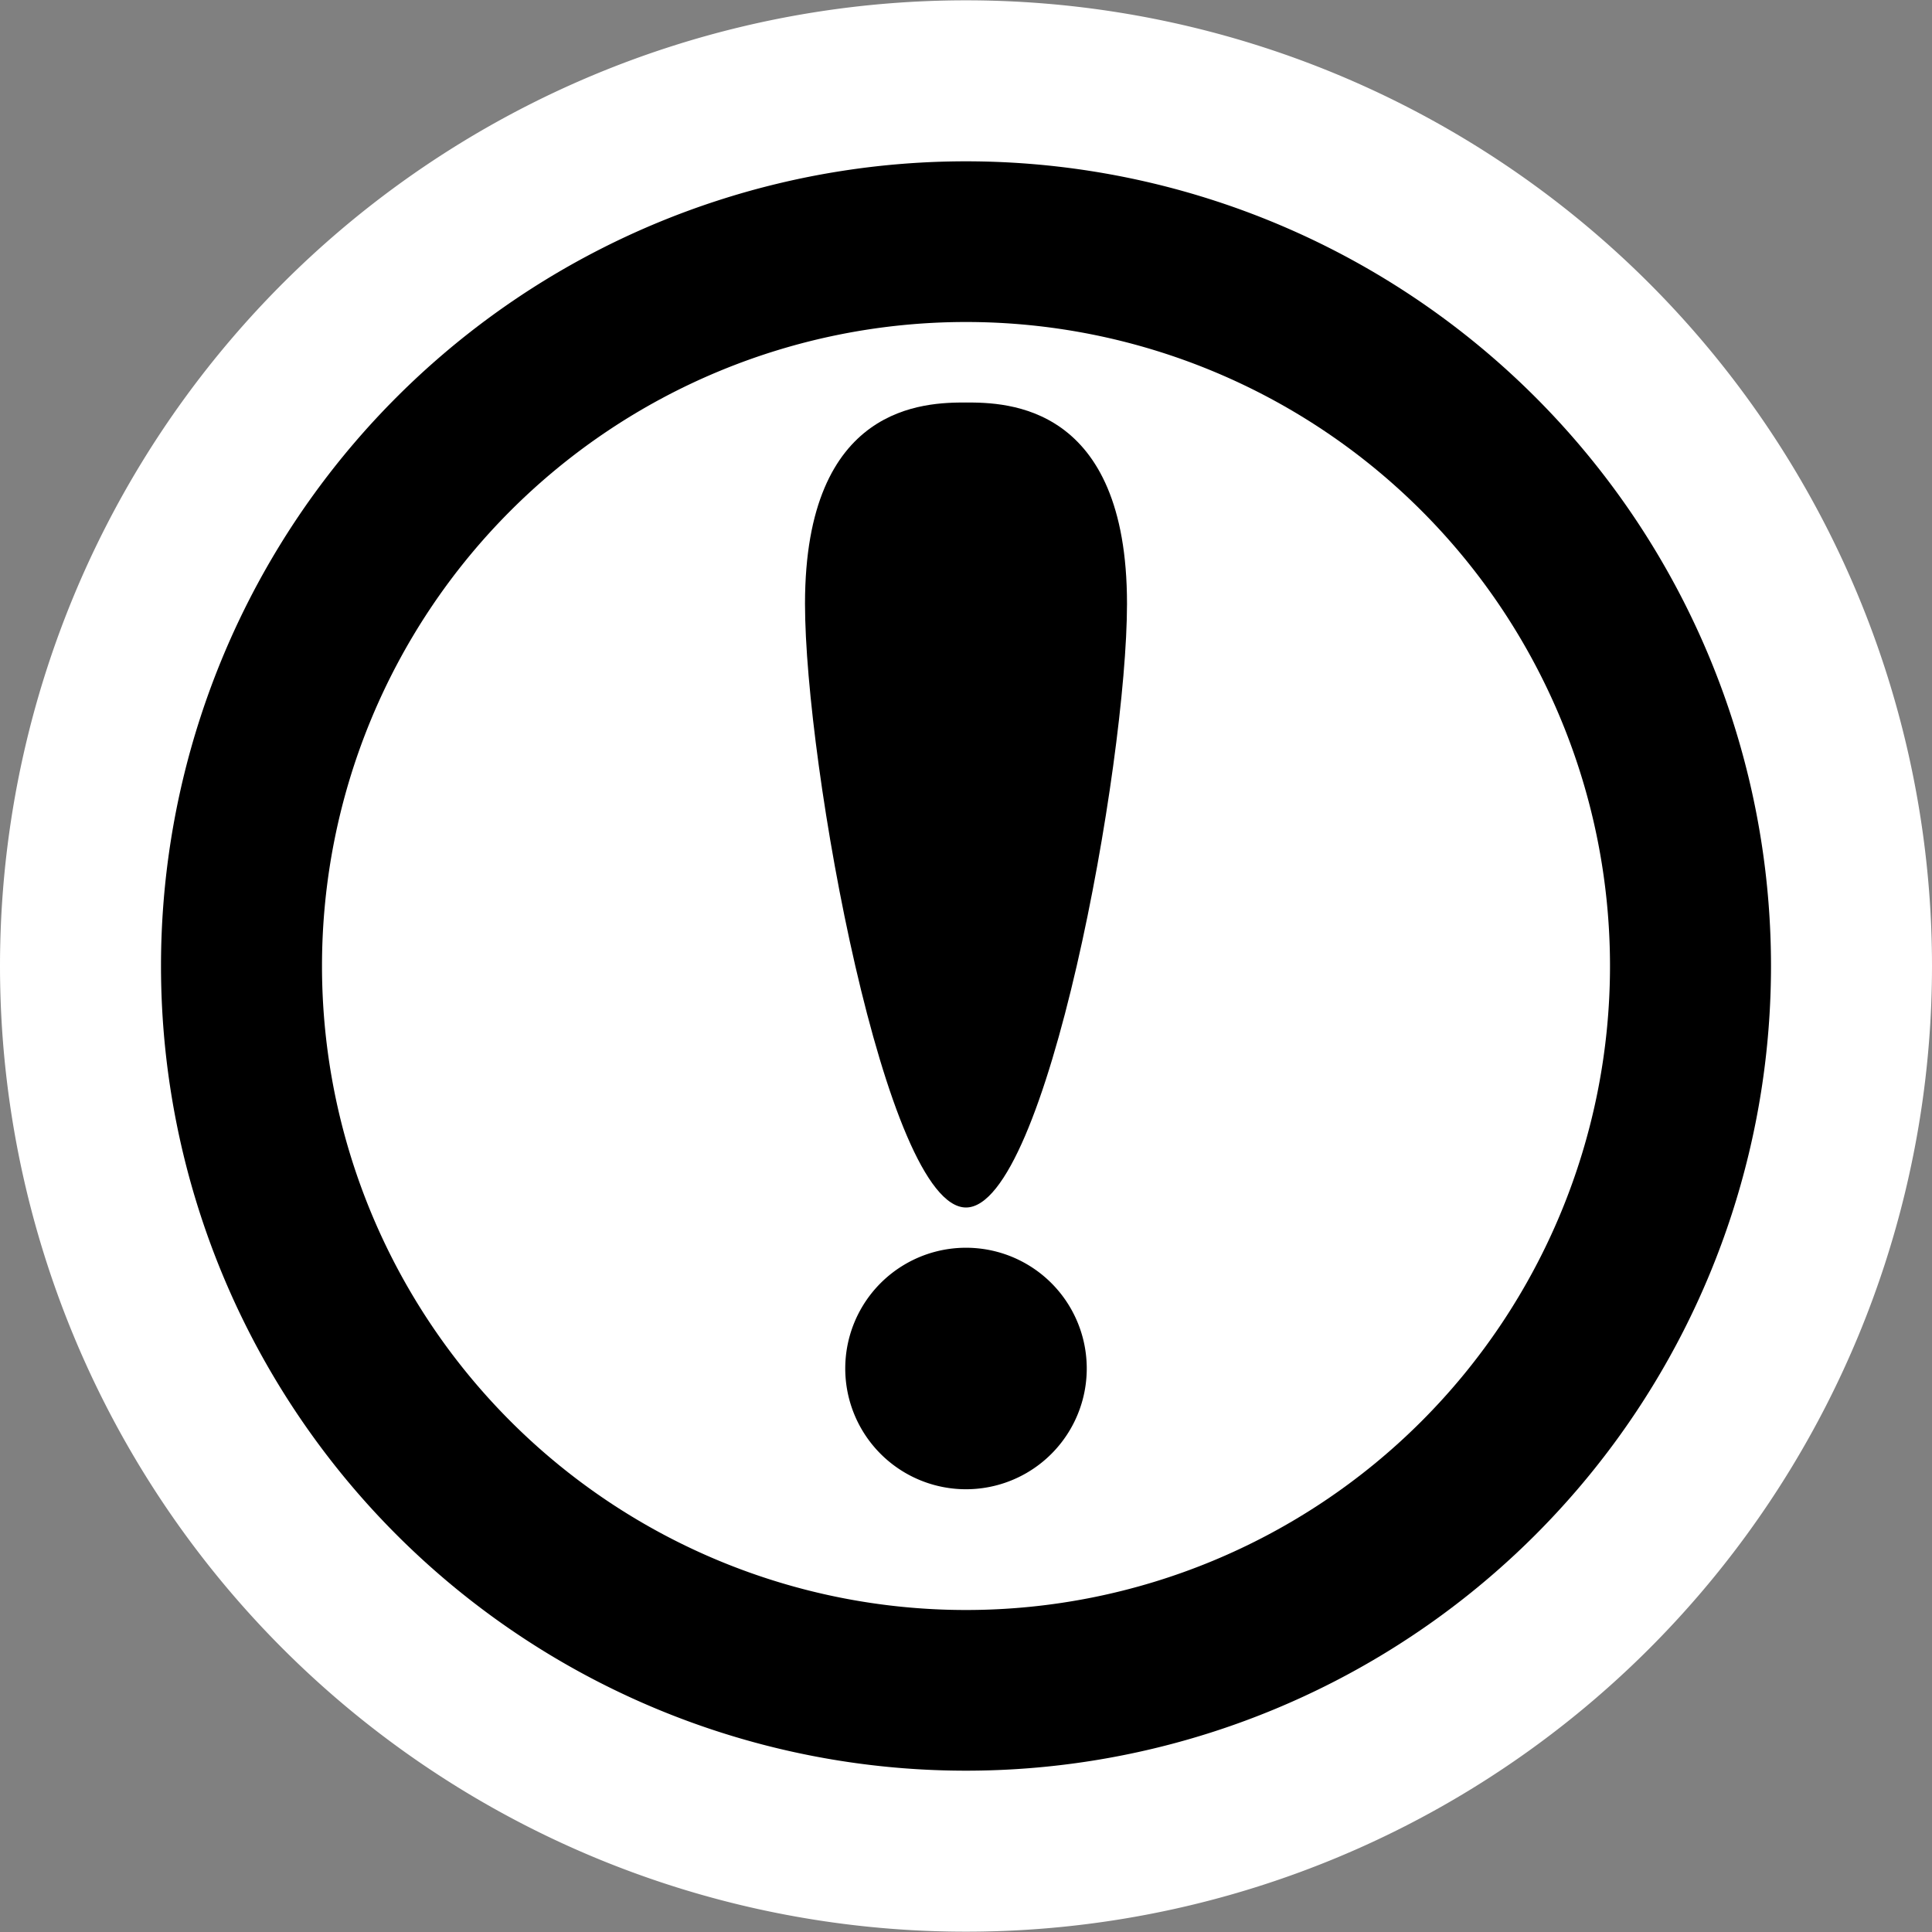 <?xml version="1.0" encoding="UTF-8"?>
<!-- Created with Inkscape (http://www.inkscape.org/) -->
<svg id="svg10115" width="48" height="48" version="1.0" xmlns="http://www.w3.org/2000/svg" xmlns:cc="http://creativecommons.org/ns#" xmlns:dc="http://purl.org/dc/elements/1.1/" xmlns:rdf="http://www.w3.org/1999/02/22-rdf-syntax-ns#">
 <rect width="100%" height="100%" fill="#808080" stroke="none"/>
 <g id="layer1">
  <path id="path10123" d="m46 24a22 21.992 0 1 1-44 0 22 21.992 0 1 1 44 0z" style="fill-rule:evenodd;stroke-width:4;stroke:#fff"/>
  <path id="path10998" d="m40 24a16 16 0 1 1-32 0 16 16 0 1 1 32 0z" style="fill-rule:evenodd;fill:#fff"/>
  <path id="path11873" transform="translate(0,-2)" d="m27 36a3 3 0 1 1-6 0 3 3 0 1 1 6 0z" style="fill-rule:evenodd"/>
  <path id="path12748" transform="translate(-.469)" d="m28.469 15c0 4-2 15-4 15s-4-11-4-15c0-4.968 3-5 4-5s4 0.032 4 5z" style="fill-rule:evenodd"/>
 </g>
</svg>
